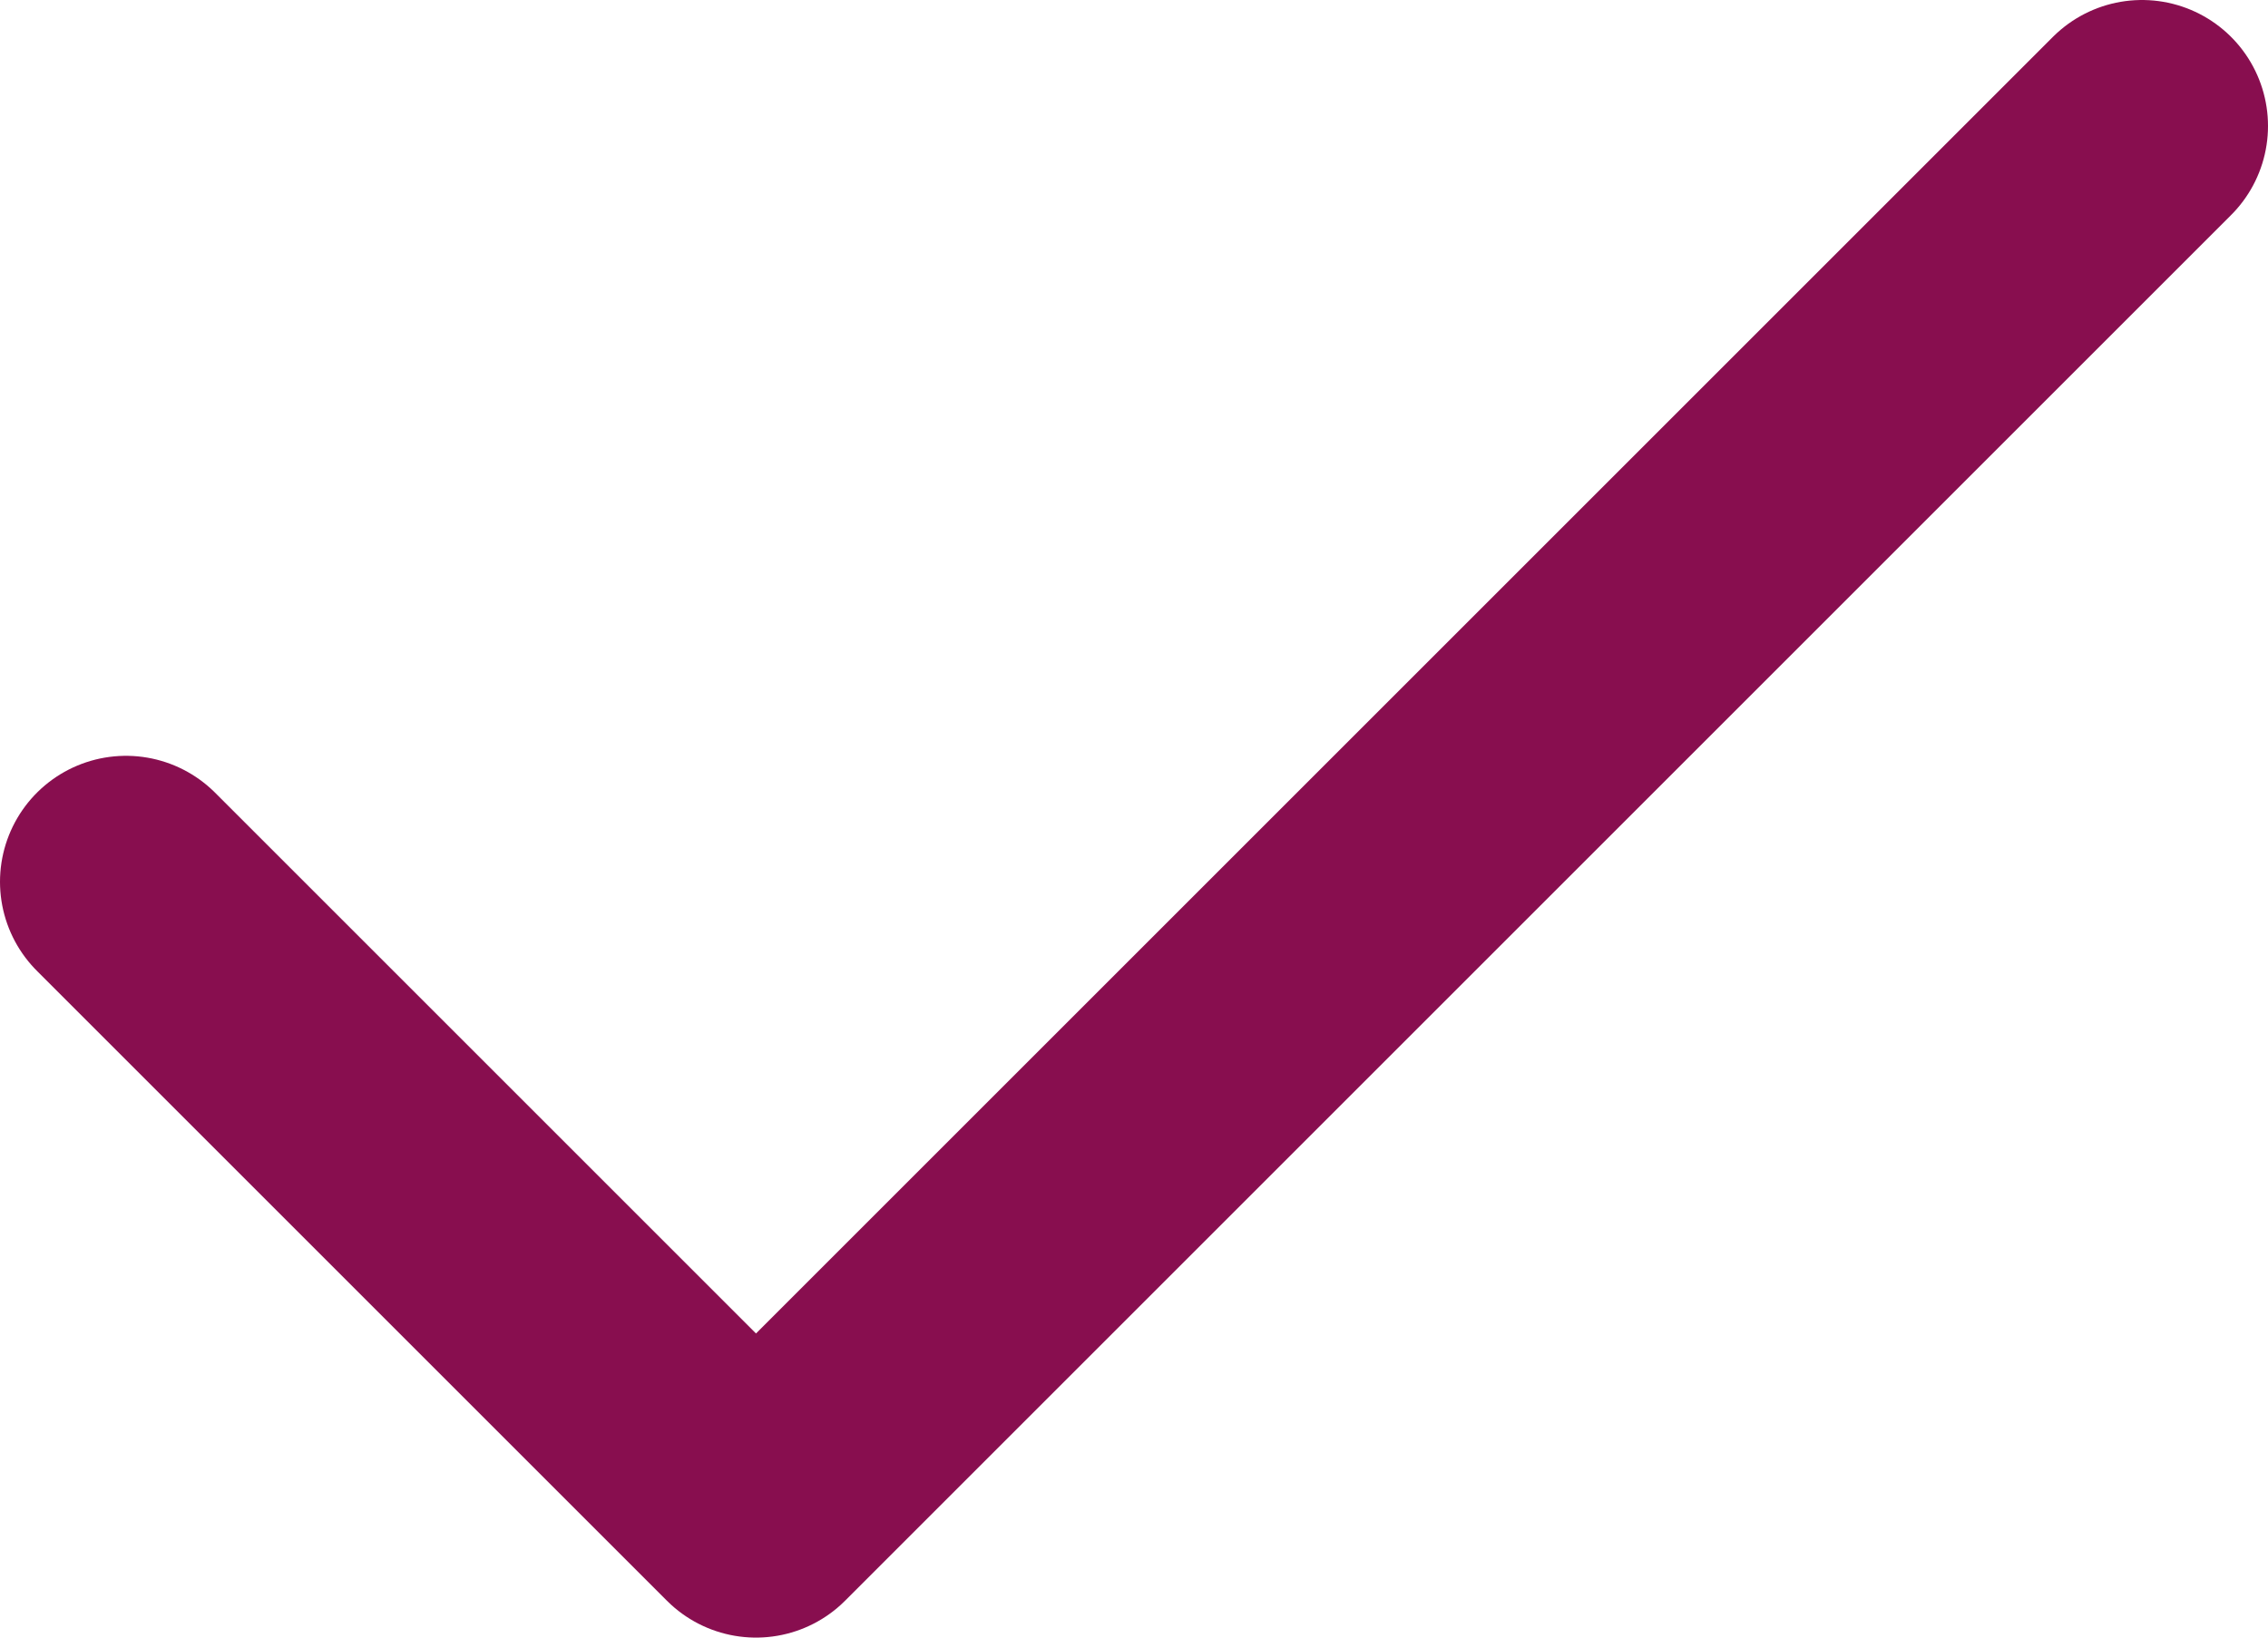 <svg width="18" height="13" viewBox="0 0 18 13" fill="none" xmlns="http://www.w3.org/2000/svg">
<path d="M17 1L6 12L1 7" stroke="#880E4F" stroke-width="2" stroke-linecap="round" stroke-linejoin="round"/>
</svg>
